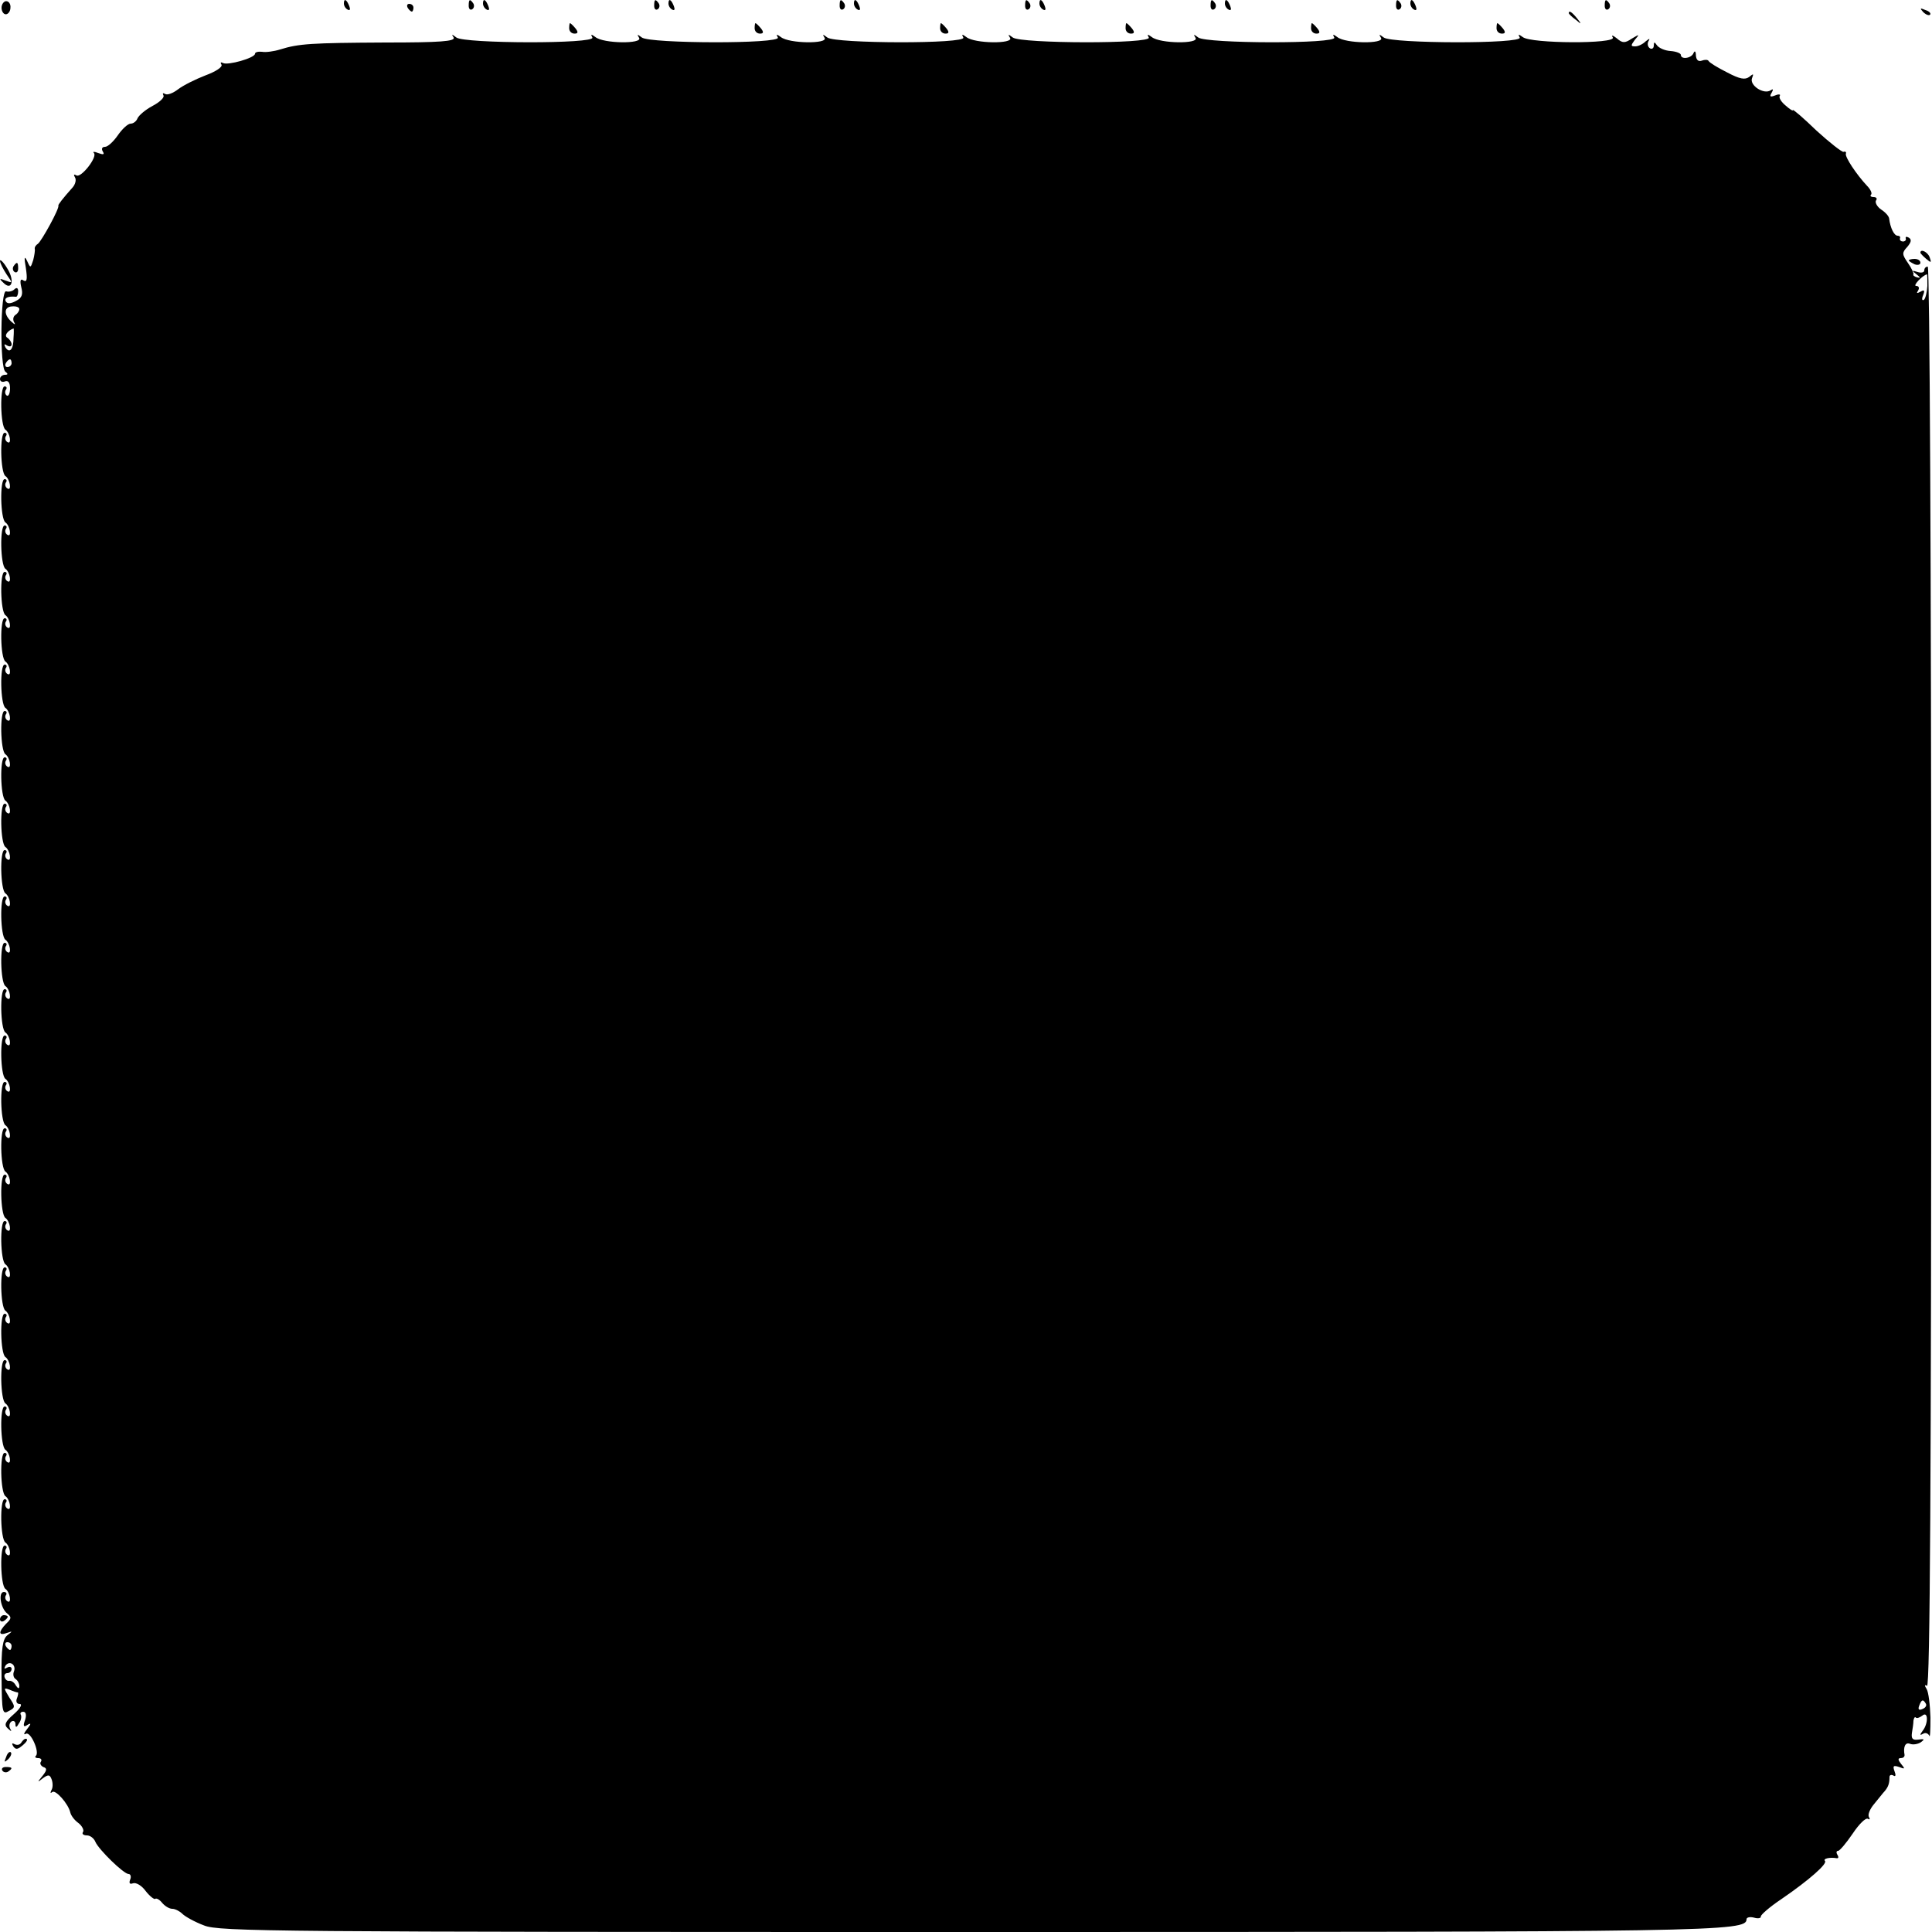 <?xml version="1.0" standalone="no"?>
<!DOCTYPE svg PUBLIC "-//W3C//DTD SVG 20010904//EN"
 "http://www.w3.org/TR/2001/REC-SVG-20010904/DTD/svg10.dtd">
<svg version="1.0" xmlns="http://www.w3.org/2000/svg"
 width="500pt" height="500pt" viewBox="0 0 500 500"
 preserveAspectRatio="xMidYMid meet">
<g transform="translate(0,500) scale(0.1,-0.1)"
fill="#000000" stroke="none">
<path d="M4 4980 c0 -9 5 -17 11 -17 6 0 12 8 12 17 1 9 -4 17 -11 17 -6 0
-12 -8 -12 -17z"/>
<path d="M890 4991 c0 -6 4 -13 10 -16 6 -3 7 1 4 9 -7 18 -14 21 -14 7z"/>
<path d="M1213 4985 c0 -8 4 -12 9 -9 5 3 6 10 3 15 -9 13 -12 11 -12 -6z"/>
<path d="M1250 4991 c0 -6 4 -13 10 -16 6 -3 7 1 4 9 -7 18 -14 21 -14 7z"/>
<path d="M1693 4985 c0 -8 4 -12 9 -9 5 3 6 10 3 15 -9 13 -12 11 -12 -6z"/>
<path d="M1730 4991 c0 -6 4 -13 10 -16 6 -3 7 1 4 9 -7 18 -14 21 -14 7z"/>
<path d="M2173 4985 c0 -8 4 -12 9 -9 5 3 6 10 3 15 -9 13 -12 11 -12 -6z"/>
<path d="M2210 4991 c0 -6 4 -13 10 -16 6 -3 7 1 4 9 -7 18 -14 21 -14 7z"/>
<path d="M2653 4985 c0 -8 4 -12 9 -9 5 3 6 10 3 15 -9 13 -12 11 -12 -6z"/>
<path d="M2690 4991 c0 -6 4 -13 10 -16 6 -3 7 1 4 9 -7 18 -14 21 -14 7z"/>
<path d="M3133 4985 c0 -8 4 -12 9 -9 5 3 6 10 3 15 -9 13 -12 11 -12 -6z"/>
<path d="M3170 4991 c0 -6 4 -13 10 -16 6 -3 7 1 4 9 -7 18 -14 21 -14 7z"/>
<path d="M3613 4985 c0 -8 4 -12 9 -9 5 3 6 10 3 15 -9 13 -12 11 -12 -6z"/>
<path d="M3650 4991 c0 -6 4 -13 10 -16 6 -3 7 1 4 9 -7 18 -14 21 -14 7z"/>
<path d="M4153 4985 c0 -8 4 -12 9 -9 5 3 6 10 3 15 -9 13 -12 11 -12 -6z"/>
<path d="M1055 4980 c3 -5 8 -10 11 -10 2 0 4 5 4 10 0 6 -5 10 -11 10 -5 0
-7 -4 -4 -10z"/>
<path d="M4977 4969 c7 -7 15 -10 18 -7 3 3 -2 9 -12 12 -14 6 -15 5 -6 -5z"/>
<path d="M4060 4966 c0 -2 8 -10 18 -17 15 -13 16 -12 3 4 -13 16 -21 21 -21
13z"/>
<path d="M1473 4927 c0 -8 6 -14 14 -14 9 0 10 4 2 14 -6 7 -12 13 -14 13 -1
0 -2 -6 -2 -13z"/>
<path d="M1953 4927 c0 -8 6 -14 14 -14 9 0 10 4 2 14 -6 7 -12 13 -14 13 -1
0 -2 -6 -2 -13z"/>
<path d="M2433 4927 c0 -8 6 -14 14 -14 9 0 10 4 2 14 -6 7 -12 13 -14 13 -1
0 -2 -6 -2 -13z"/>
<path d="M2913 4927 c0 -8 6 -14 14 -14 9 0 10 4 2 14 -6 7 -12 13 -14 13 -1
0 -2 -6 -2 -13z"/>
<path d="M3393 4927 c0 -8 6 -14 14 -14 9 0 10 4 2 14 -6 7 -12 13 -14 13 -1
0 -2 -6 -2 -13z"/>
<path d="M3873 4927 c0 -8 6 -14 14 -14 9 0 10 4 2 14 -6 7 -12 13 -14 13 -1
0 -2 -6 -2 -13z"/>
<path d="M1174 4903 c5 -10 -35 -13 -176 -13 -193 -1 -225 -3 -273 -18 -16 -5
-38 -8 -47 -6 -10 1 -18 -1 -18 -5 0 -11 -71 -31 -83 -24 -6 3 -7 1 -4 -4 4
-6 -14 -18 -41 -28 -26 -10 -58 -26 -71 -36 -13 -10 -28 -16 -34 -12 -5 3 -7
2 -4 -4 3 -5 -9 -17 -28 -27 -19 -10 -36 -25 -39 -32 -3 -8 -11 -14 -18 -14
-7 0 -22 -14 -33 -30 -11 -16 -26 -30 -33 -30 -8 0 -10 -5 -6 -12 5 -8 2 -9
-12 -4 -10 4 -15 4 -11 0 10 -10 -33 -65 -45 -58 -7 4 -8 2 -4 -5 4 -6 1 -18
-6 -26 -26 -29 -38 -45 -37 -47 4 -6 -44 -93 -53 -99 -5 -3 -9 -9 -8 -13 1 -4
-1 -17 -4 -29 -7 -21 -7 -22 -16 -2 -7 14 -8 9 -3 -19 4 -28 3 -37 -6 -32 -8
6 -10 0 -6 -17 5 -19 2 -28 -14 -36 -13 -7 -22 -8 -26 -1 -5 9 6 14 26 12 3
-1 6 6 6 14 0 9 -4 11 -10 5 -5 -5 -15 -7 -21 -5 -15 6 -17 -198 -2 -208 7 -5
7 -8 -1 -8 -7 0 -13 -5 -13 -11 0 -6 6 -9 13 -6 8 3 13 -3 13 -18 0 -13 -4
-21 -8 -19 -5 3 -6 10 -3 15 4 5 2 9 -3 9 -13 0 -11 -103 2 -112 12 -8 17 -40
5 -32 -5 3 -7 10 -4 15 4 5 2 9 -3 9 -13 0 -11 -103 2 -112 12 -8 17 -40 5
-32 -5 3 -7 10 -4 15 4 5 2 9 -3 9 -13 0 -11 -103 2 -112 12 -8 17 -40 5 -32
-5 3 -7 10 -4 15 4 5 2 9 -3 9 -13 0 -11 -103 2 -112 12 -8 17 -40 5 -32 -5 3
-7 10 -4 15 4 5 2 9 -3 9 -13 0 -11 -103 2 -112 12 -8 17 -40 5 -32 -5 3 -7
10 -4 15 4 5 2 9 -3 9 -13 0 -11 -103 2 -112 12 -8 17 -40 5 -32 -5 3 -7 10
-4 15 4 5 2 9 -3 9 -13 0 -11 -103 2 -112 12 -8 17 -40 5 -32 -5 3 -7 10 -4
15 4 5 2 9 -3 9 -13 0 -11 -103 2 -112 12 -8 17 -40 5 -32 -5 3 -7 10 -4 15 4
5 2 9 -3 9 -13 0 -11 -103 2 -112 12 -8 17 -40 5 -32 -5 3 -7 10 -4 15 4 5 2
9 -3 9 -13 0 -11 -103 2 -112 12 -8 17 -40 5 -32 -5 3 -7 10 -4 15 4 5 2 9 -3
9 -13 0 -11 -103 2 -112 12 -8 17 -40 5 -32 -5 3 -7 10 -4 15 4 5 2 9 -3 9
-13 0 -11 -103 2 -112 12 -8 17 -40 5 -32 -5 3 -7 10 -4 15 4 5 2 9 -3 9 -13
0 -11 -103 2 -112 12 -8 17 -40 5 -32 -5 3 -7 10 -4 15 4 5 2 9 -3 9 -13 0
-11 -103 2 -112 12 -8 17 -40 5 -32 -5 3 -7 10 -4 15 4 5 2 9 -3 9 -13 0 -11
-103 2 -112 12 -8 17 -40 5 -32 -5 3 -7 10 -4 15 4 5 2 9 -3 9 -13 0 -11 -103
2 -112 12 -8 17 -40 5 -32 -5 3 -7 10 -4 15 4 5 2 9 -3 9 -13 0 -11 -103 2
-112 12 -8 17 -40 5 -32 -5 3 -7 10 -4 15 4 5 2 9 -3 9 -13 0 -11 -103 2 -112
12 -8 17 -40 5 -32 -5 3 -7 10 -4 15 4 5 2 9 -3 9 -13 0 -11 -103 2 -112 12
-8 17 -40 5 -32 -5 3 -7 10 -4 15 4 5 2 9 -3 9 -13 0 -11 -103 2 -112 12 -8
17 -40 5 -32 -5 3 -7 10 -4 15 4 5 2 9 -3 9 -13 0 -11 -103 2 -112 12 -8 17
-40 5 -32 -5 3 -7 10 -4 15 4 5 2 9 -3 9 -13 0 -11 -103 2 -112 12 -8 17 -40
5 -32 -5 3 -7 10 -4 15 4 5 2 9 -3 9 -13 0 -11 -103 2 -112 12 -8 17 -40 5
-32 -5 3 -7 10 -4 15 4 5 2 9 -3 9 -13 0 -11 -103 2 -112 12 -8 17 -40 5 -32
-5 3 -7 10 -4 15 4 5 2 9 -3 9 -13 0 -11 -103 2 -112 12 -8 17 -40 5 -32 -5 3
-7 10 -4 15 4 5 2 9 -3 9 -13 0 -11 -103 2 -112 12 -8 17 -40 5 -32 -5 3 -7
10 -4 15 4 5 1 9 -5 9 -15 0 -9 -42 9 -56 11 -9 11 -13 -3 -26 -21 -22 -20
-32 2 -24 15 5 15 5 1 -6 -12 -10 -16 -33 -15 -110 1 -90 2 -96 19 -86 17 9
17 11 1 35 -15 25 -15 26 1 20 9 -4 18 -7 21 -7 2 0 1 -7 -2 -15 -4 -9 0 -15
7 -15 8 0 1 -12 -15 -26 -23 -20 -26 -28 -16 -37 10 -9 11 -9 6 0 -3 6 -2 14
4 18 5 3 10 0 10 -7 0 -10 3 -9 9 2 6 8 7 18 5 22 -3 4 0 8 6 8 7 0 9 -8 5
-21 -6 -16 -4 -20 6 -13 10 6 10 3 -1 -11 -8 -10 -10 -16 -3 -12 12 7 36 -47
26 -57 -4 -3 -1 -6 6 -6 7 0 10 -4 7 -9 -4 -5 0 -11 6 -14 10 -3 10 -8 -2 -23
-14 -17 -14 -18 1 -6 14 10 18 10 23 -4 3 -9 3 -21 -1 -27 -3 -7 -3 -9 2 -5 8
8 42 -30 47 -53 2 -8 11 -20 21 -27 9 -7 15 -18 12 -23 -4 -5 1 -9 10 -9 8 0
18 -7 22 -17 8 -19 73 -83 86 -83 5 0 7 -7 4 -14 -4 -10 -1 -13 7 -10 8 3 23
-6 33 -20 11 -14 23 -23 25 -20 3 2 11 -2 18 -11 7 -8 18 -15 26 -15 7 0 19
-6 26 -13 7 -7 32 -21 56 -30 39 -16 181 -17 1979 -17 1938 0 2013 1 2013 33
0 5 9 7 20 4 10 -3 18 -1 17 3 -1 4 23 25 53 45 73 50 120 92 113 99 -6 6 13
10 30 7 5 -1 6 3 2 9 -3 5 -3 10 2 10 4 0 21 20 38 45 16 24 33 41 39 38 5 -3
6 -1 3 4 -4 6 2 21 13 34 11 13 23 29 28 34 9 11 12 20 12 36 0 5 4 7 10 4 6
-4 7 1 3 11 -5 14 -3 16 12 11 15 -6 16 -5 5 8 -8 10 -9 15 -1 15 6 0 10 3 10
8 -4 21 2 34 14 29 8 -3 20 -1 28 4 11 8 9 9 -6 7 -15 -2 -19 2 -17 17 2 11 4
26 4 32 1 7 4 11 6 8 3 -3 10 0 17 5 15 13 16 -20 1 -39 -8 -11 -8 -13 1 -8 6
4 13 1 16 -5 2 -7 3 14 3 47 -1 33 -5 66 -10 74 -6 9 -5 12 1 8 8 -5 11 549
11 1833 0 1050 -4 1840 -9 1840 -5 0 -9 -4 -9 -10 0 -5 -8 -7 -17 -4 -16 5
-16 4 -3 -6 10 -8 11 -10 2 -8 -8 2 -12 6 -10 8 1 3 -5 16 -14 29 -16 23 -16
27 -2 42 10 12 12 19 4 24 -6 3 -9 3 -8 -2 2 -4 -2 -8 -7 -8 -5 0 -9 3 -8 8 2
4 -1 7 -6 7 -9 0 -19 20 -22 45 -1 6 -10 16 -21 23 -10 7 -16 18 -13 23 4 5 1
9 -6 9 -7 0 -10 3 -7 6 4 3 -1 14 -10 23 -28 30 -57 74 -55 83 2 4 -1 7 -6 5
-4 -1 -36 24 -70 55 -33 32 -61 56 -61 53 0 -3 -9 3 -19 12 -11 9 -18 20 -15
25 3 4 -3 5 -12 1 -13 -5 -15 -3 -9 7 5 9 4 11 -3 6 -18 -11 -54 13 -48 31 5
13 4 13 -7 4 -11 -8 -24 -6 -58 12 -24 12 -45 25 -47 29 -2 4 -10 4 -18 1 -9
-3 -14 2 -15 13 0 11 -3 14 -6 7 -5 -14 -33 -18 -33 -5 0 4 -12 9 -27 10 -15
1 -30 8 -35 15 -6 9 -8 9 -8 -1 0 -7 -5 -10 -10 -7 -6 4 -7 12 -4 18 5 8 3 8
-7 0 -7 -7 -19 -13 -27 -13 -12 0 -12 2 -1 17 13 15 12 15 -8 3 -18 -12 -24
-12 -39 1 -10 8 -15 9 -10 2 9 -17 -212 -16 -233 1 -11 8 -13 8 -8 -1 10 -17
-332 -16 -352 0 -12 9 -13 9 -7 -1 10 -16 -92 -15 -113 2 -11 8 -13 8 -8 -1
10 -17 -332 -16 -352 0 -12 9 -13 9 -7 -1 10 -16 -92 -15 -113 2 -11 8 -13 8
-8 -1 10 -17 -332 -16 -352 0 -12 9 -13 9 -7 -1 10 -16 -92 -15 -113 2 -11 8
-13 8 -8 -1 10 -17 -332 -16 -352 0 -12 9 -13 9 -7 -1 10 -16 -92 -15 -113 2
-11 8 -13 8 -8 -1 10 -17 -332 -16 -352 0 -12 9 -13 9 -7 -1 10 -16 -92 -15
-113 2 -11 8 -13 8 -8 -1 10 -17 -332 -16 -352 0 -12 9 -13 9 -7 0z m3814
-643 c-1 -17 -5 -33 -9 -36 -5 -3 -6 3 -2 12 5 13 3 15 -7 9 -9 -5 -11 -4 -6
3 4 7 2 12 -5 12 -10 0 17 28 28 30 1 0 1 -14 1 -30z m-4938 -60 c0 -5 -5 -12
-10 -15 -6 -4 -7 -12 -4 -18 5 -8 3 -8 -6 0 -21 19 -20 39 1 40 11 1 19 -2 19
-7z m-15 -74 c0 -30 -10 -42 -21 -25 -4 8 -3 10 4 5 7 -4 12 -3 12 3 0 5 -5
13 -11 17 -9 5 0 18 16 24 1 0 1 -11 0 -24z m-5 -66 c0 -5 -5 -10 -11 -10 -5
0 -7 5 -4 10 3 6 8 10 11 10 2 0 4 -4 4 -10z m0 -3320 c0 -5 -2 -10 -4 -10 -3
0 -8 5 -11 10 -3 6 -1 10 4 10 6 0 11 -4 11 -10z m6 -66 c-3 -7 -1 -16 4 -19
6 -4 10 -12 10 -18 0 -8 -3 -8 -9 1 -4 8 -12 13 -17 12 -5 -1 -10 3 -12 9 -2
6 1 11 7 11 6 0 11 5 11 11 0 5 -5 7 -12 3 -7 -4 -8 -3 -4 5 10 15 29 3 22
-15z m4948 -83 c3 -5 -1 -11 -9 -14 -9 -4 -12 -1 -8 9 6 16 10 17 17 5z"/>
<path d="M4970 4346 c0 -2 7 -9 15 -16 13 -11 14 -10 9 4 -5 14 -24 23 -24 12z"/>
<path d="M0 4325 c0 -6 8 -21 17 -35 16 -23 16 -23 -3 -16 -15 6 -17 5 -6 -5
22 -23 31 4 11 36 -10 17 -19 25 -19 20z"/>
<path d="M4940 4326 c0 -2 7 -6 15 -10 8 -3 15 -1 15 4 0 6 -7 10 -15 10 -8 0
-15 -2 -15 -4z"/>
<path d="M35 4311 c-3 -5 -2 -12 3 -15 5 -3 9 1 9 9 0 17 -3 19 -12 6z"/>
<path d="M0 809 c0 -5 5 -7 10 -4 5 3 10 8 10 11 0 2 -4 4 -10 4 -5 0 -10 -5
-10 -11z"/>
<path d="M55 490 c-4 -6 -11 -7 -17 -4 -7 4 -8 2 -4 -5 6 -9 11 -9 22 0 14 11
18 19 10 19 -3 0 -8 -5 -11 -10z"/>
<path d="M16 453 c-6 -14 -5 -15 5 -6 7 7 10 15 7 18 -3 3 -9 -2 -12 -12z"/>
<path d="M6 418 c3 -5 10 -6 15 -3 13 9 11 12 -6 12 -8 0 -12 -4 -9 -9z"/>
</g>
</svg>
